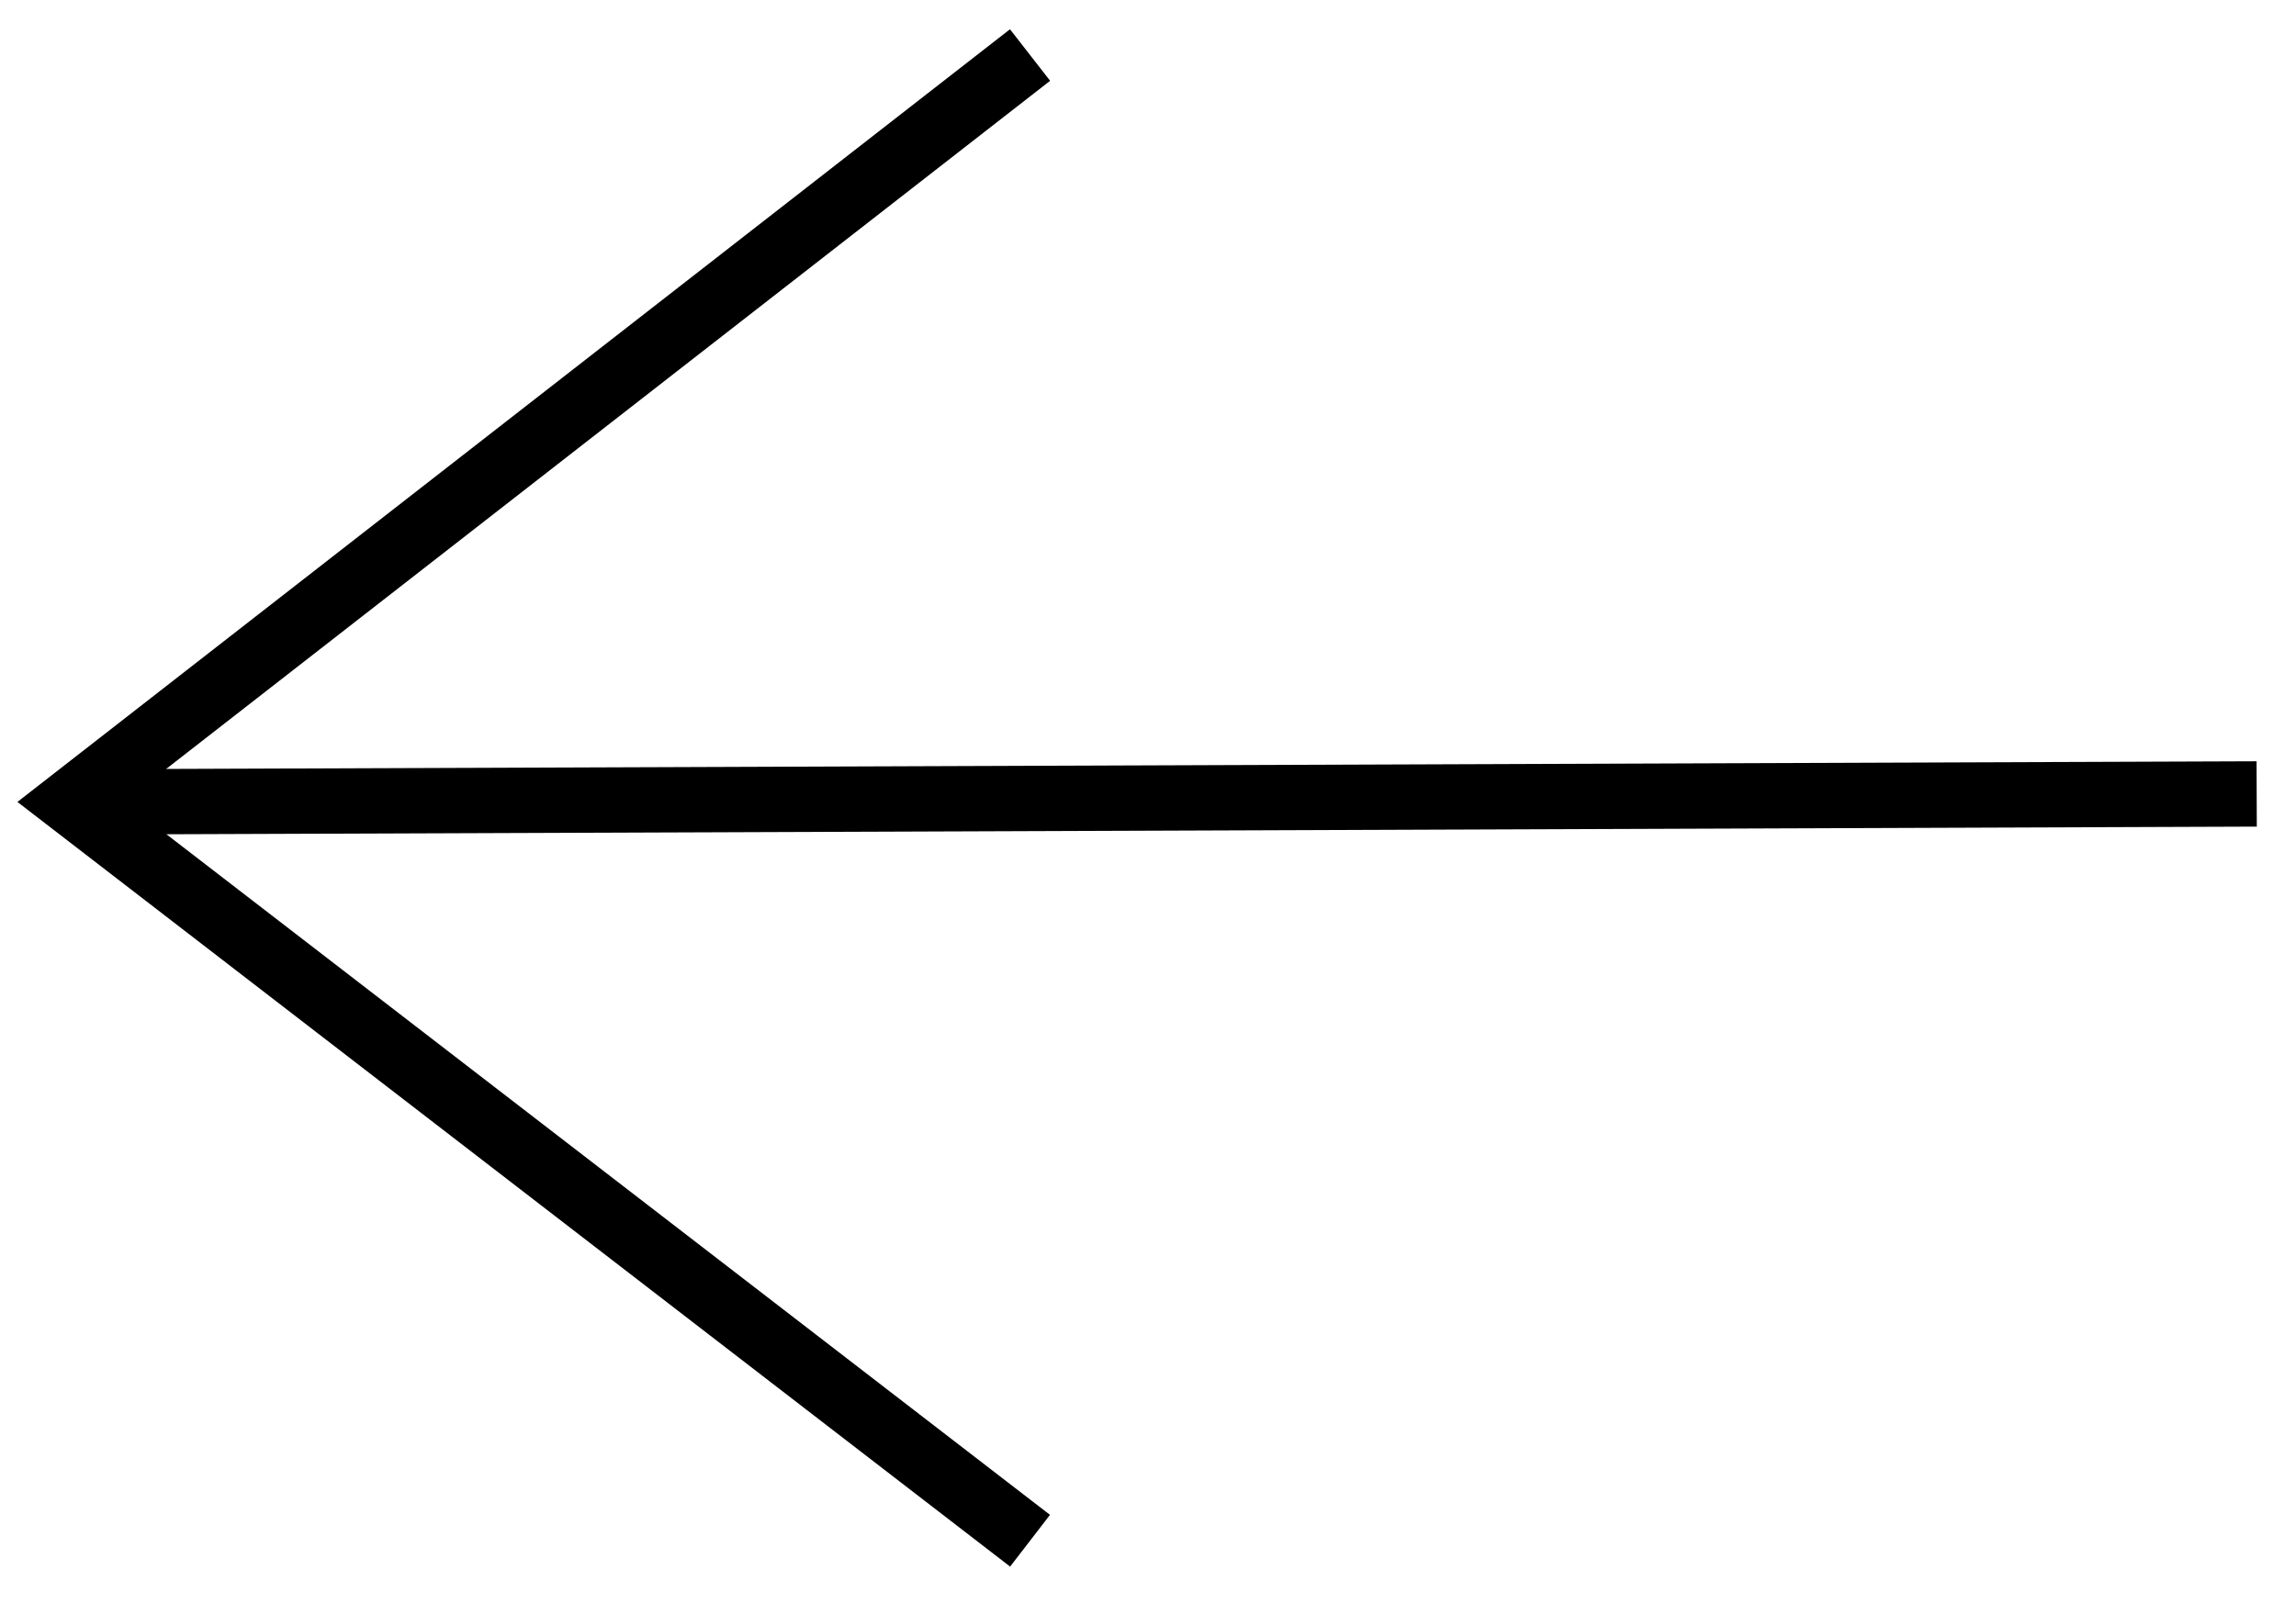 <?xml version="1.0" encoding="utf-8"?>
<!-- Generator: Adobe Illustrator 23.0.4, SVG Export Plug-In . SVG Version: 6.00 Build 0)  -->
<svg version="1.1" id="Layer_1" xmlns="http://www.w3.org/2000/svg" xmlns:xlink="http://www.w3.org/1999/xlink" x="0px" y="0px"
	 viewBox="0 0 29.2 20.4" style="enable-background:new 0 0 29.2 20.4;" xml:space="preserve">
<style type="text/css">
	.st0{fill:none;stroke:#000000;stroke-width:0.831;stroke-miterlimit:10;}
</style>
<g>
	<line class="st0" x1="28.7" y1="10.1" x2="1.4" y2="10.2"/>
	<polyline class="st0" points="13.1,0.7 0.9,10.2 13.1,19.6 	"/>
</g>
</svg>
